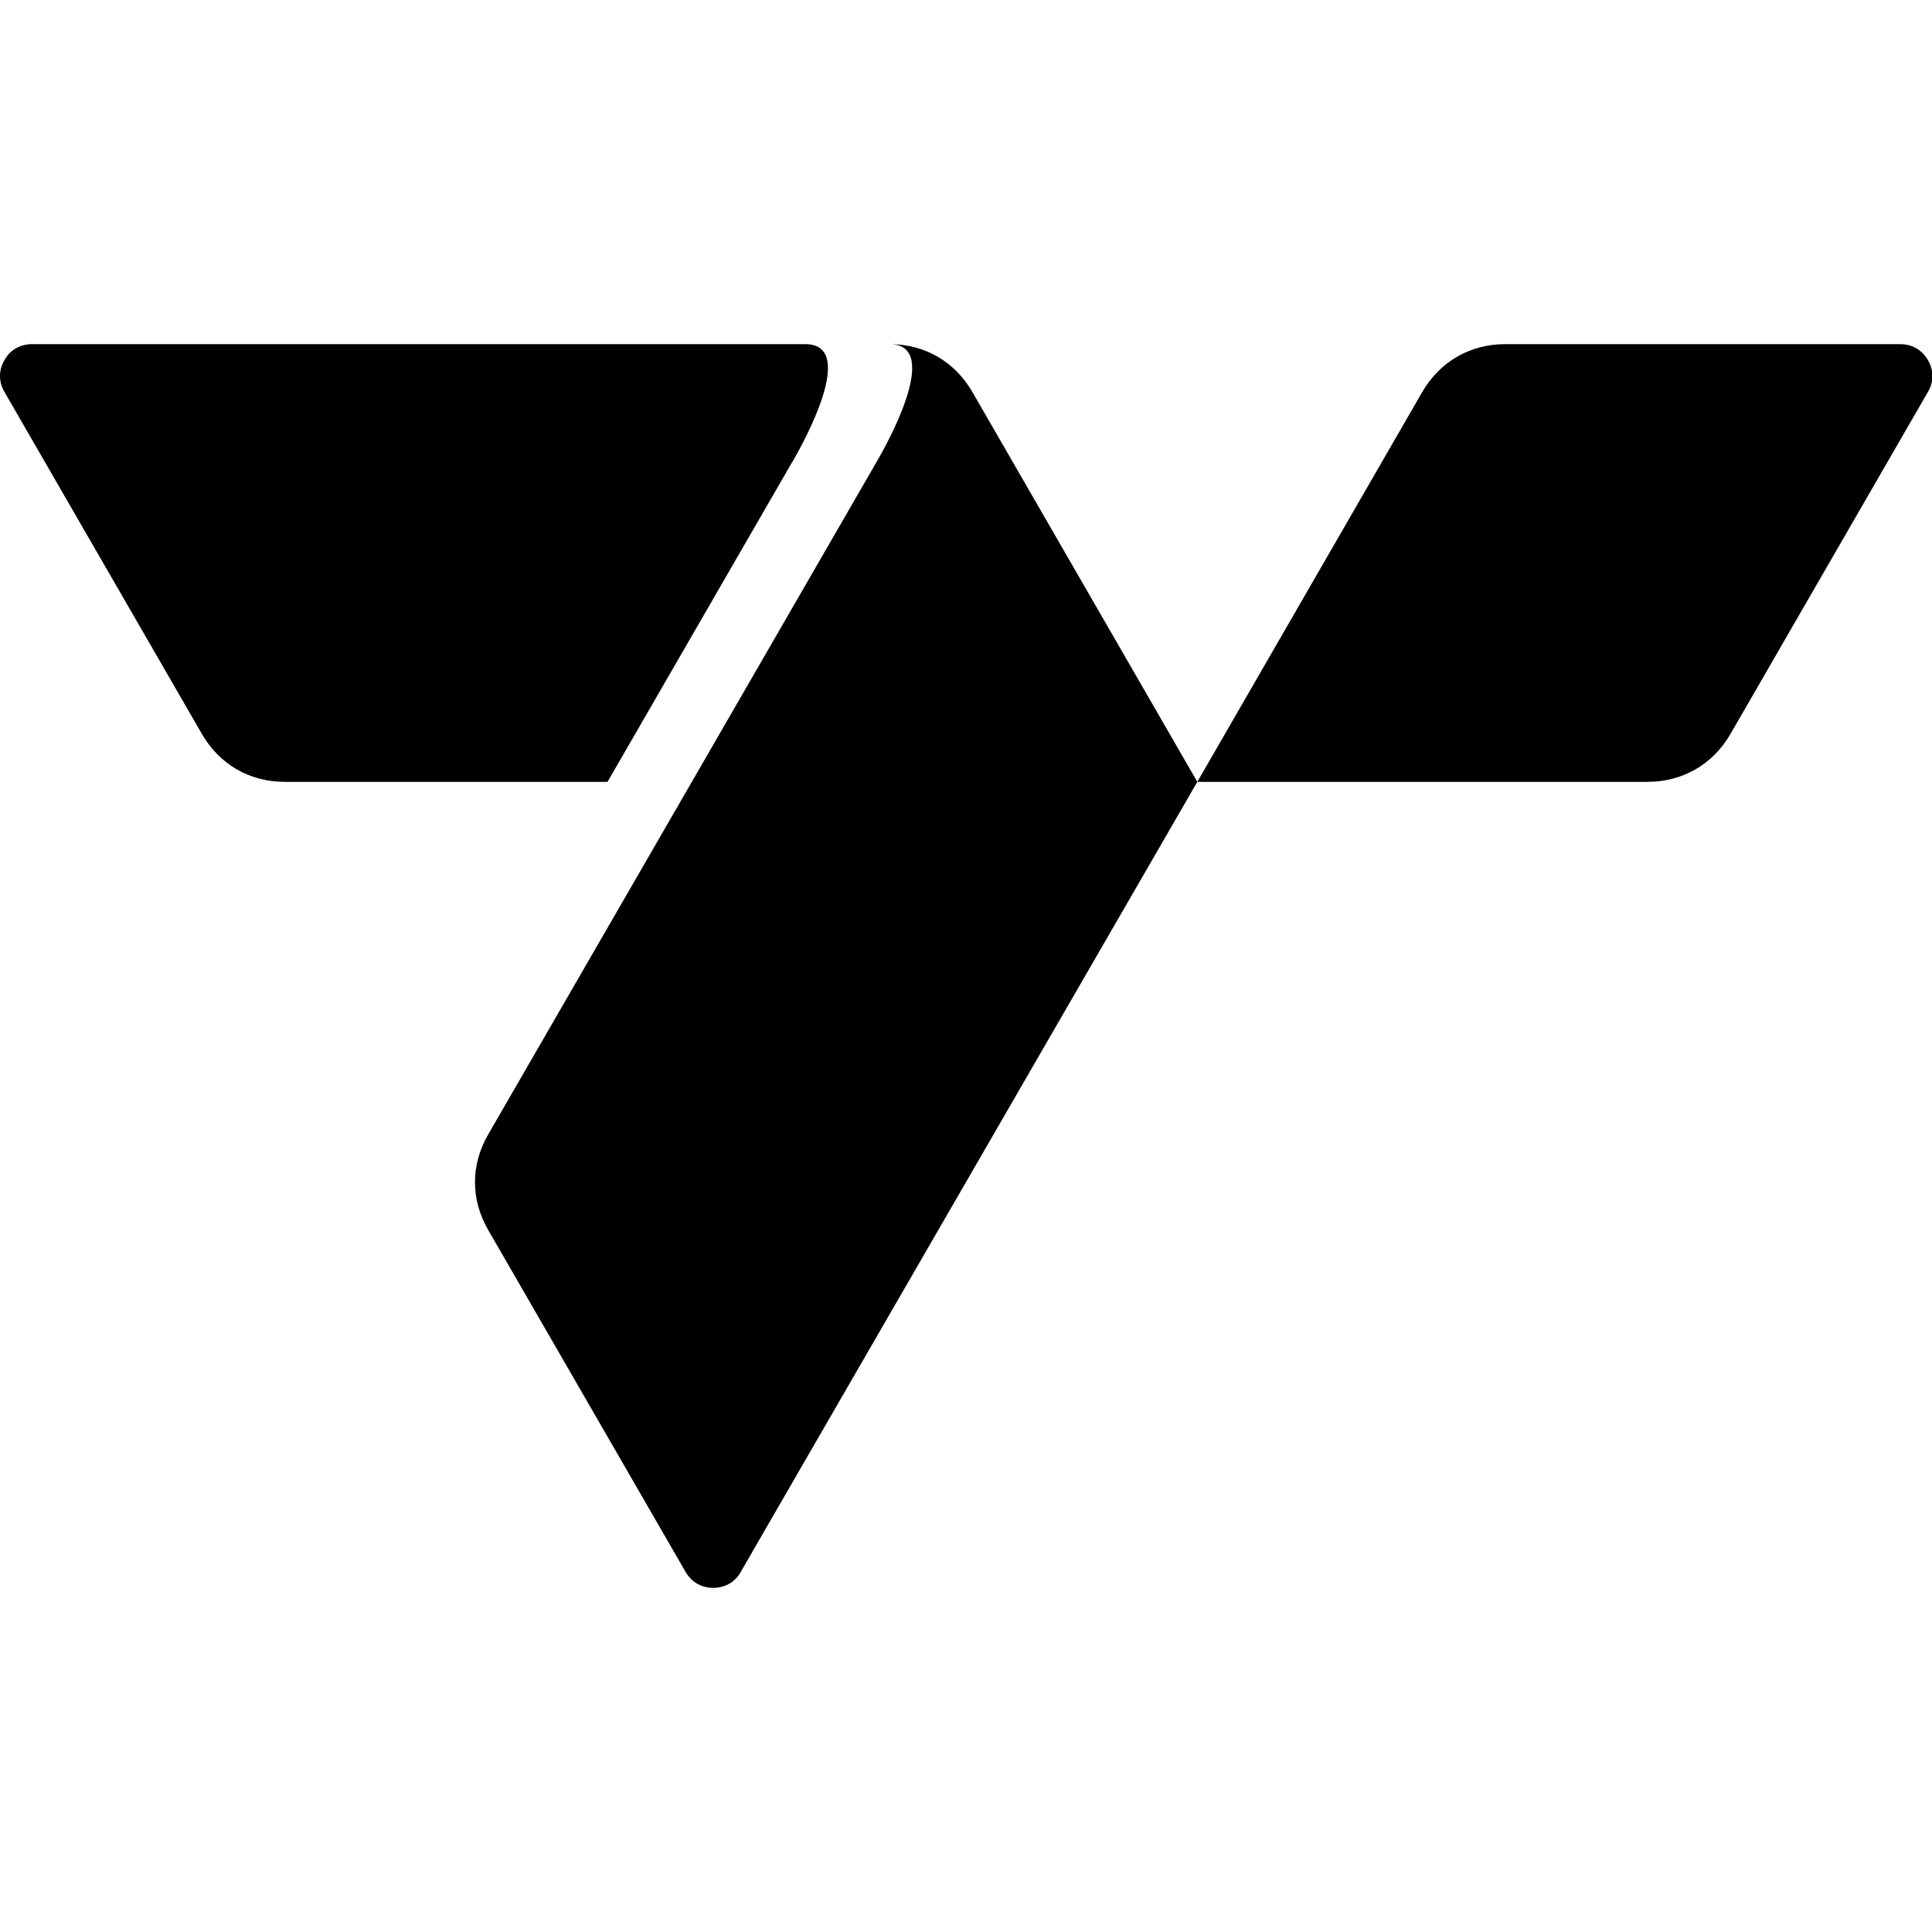 <svg xmlns="http://www.w3.org/2000/svg" xmlns:xlink="http://www.w3.org/1999/xlink" id="Layer_1" x="0px" y="0px" viewBox="0 0 512 512" xml:space="preserve">
<path fill-rule="evenodd" clip-rule="evenodd" d="M317.3,207.2h119.3c9.3,0,17.3-4.6,22-12.7l52.3-90.6c1.6-2.7,1.6-5.8,0-8.5  c-1.6-2.7-4.2-4.2-7.3-4.2H398.9c-9.3,0-17.3,4.6-22,12.7L317.3,207.2l-59.6-103.3c-4.7-8.1-12.6-12.7-22-12.7  c14.7,0-1.9,28.6-3.1,30.7l-49.2,85.2h0l-54,93.5c-4.7,8.1-4.7,17.3,0,25.4l52.3,90.6c1.6,2.7,4.2,4.2,7.3,4.2  c3.1,0,5.8-1.5,7.3-4.2l7.9-13.7L317.3,207.2L317.3,207.2z M213.4,91.2H8.5c-3.1,0-5.8,1.5-7.3,4.2c-1.6,2.7-1.6,5.8,0,8.5  l52.3,90.6c4.7,8.1,12.6,12.7,22,12.7H161l49.2-85.2l0.1-0.1l0.1-0.2C212.5,118,227.6,91.2,213.4,91.2L213.4,91.2z"></path>
</svg>